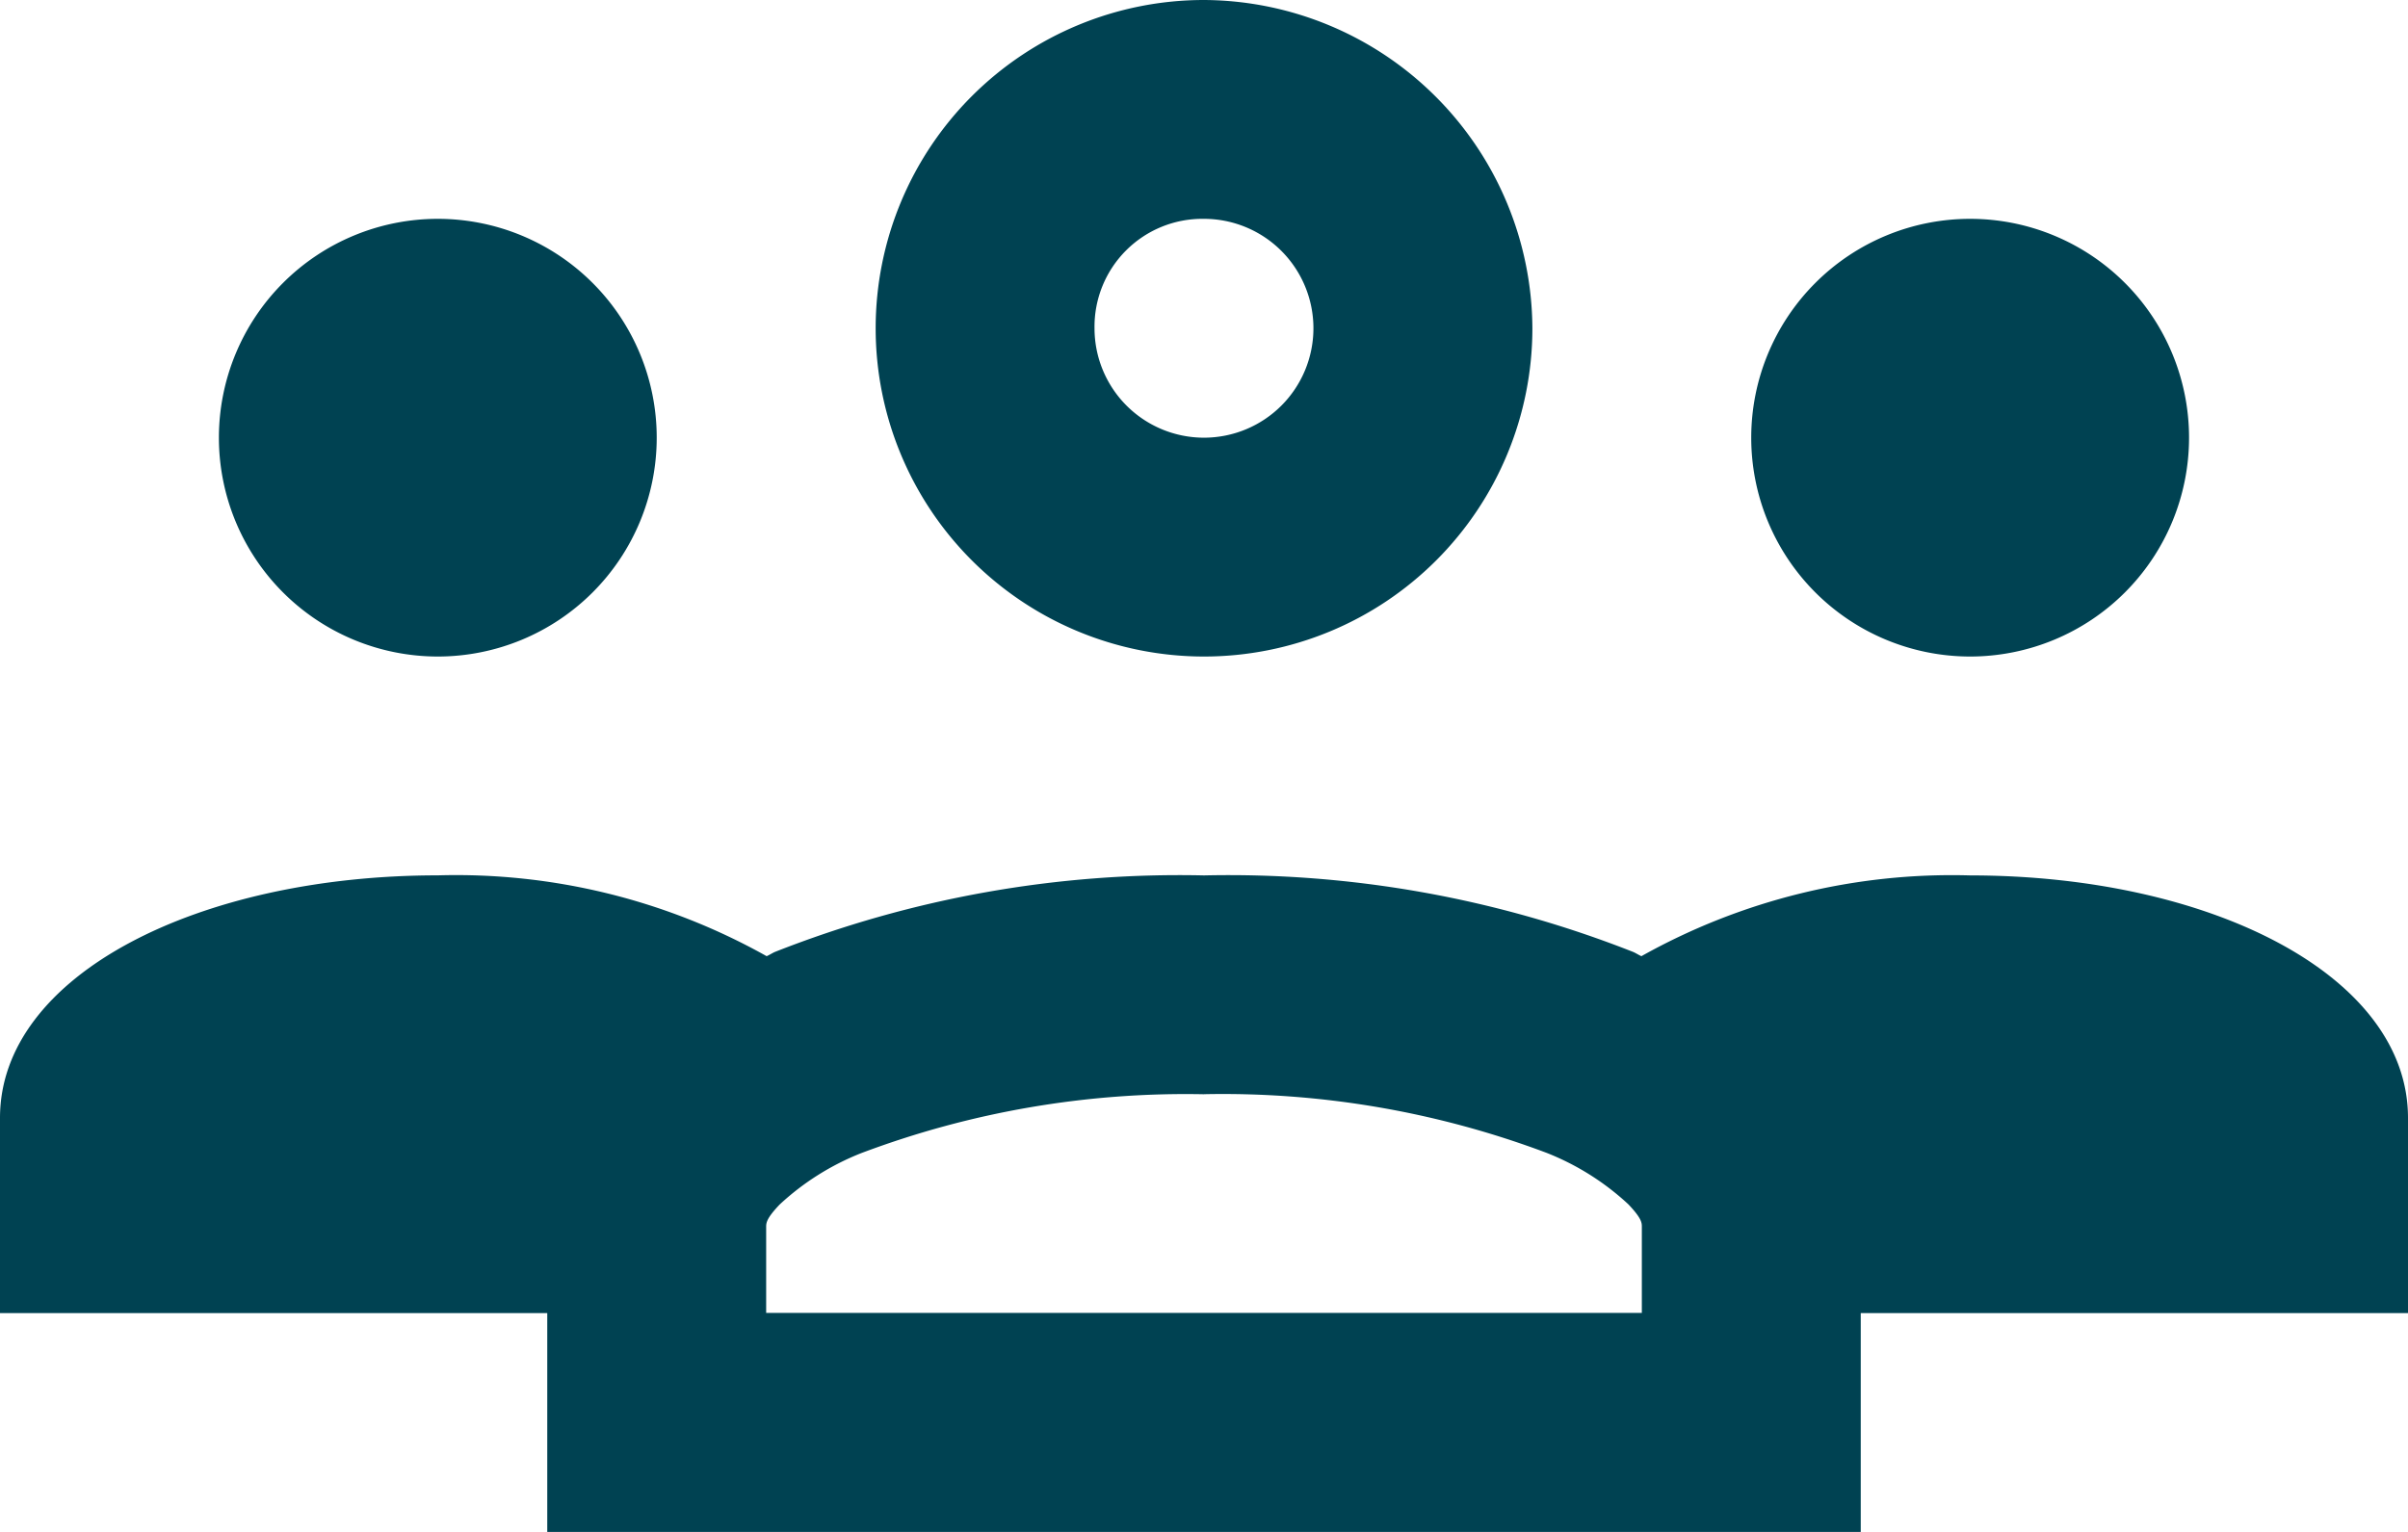 <svg xmlns="http://www.w3.org/2000/svg" width="45.189" height="28.757" viewBox="0 0 45.189 28.757">
  <path id="icons8-conférence-arrière-plan-sélectionné" d="M23.595,5a6.162,6.162,0,1,0,6.162,6.162A6.194,6.194,0,0,0,23.595,5ZM9.216,9.108a4.108,4.108,0,1,0,4.108,4.108A4.108,4.108,0,0,0,9.216,9.108Zm14.378,0a2.054,2.054,0,1,1-2.054,2.054A2.024,2.024,0,0,1,23.595,9.108Zm14.378,0a4.108,4.108,0,1,0,4.108,4.108A4.108,4.108,0,0,0,37.973,9.108ZM9.216,21.432C4.728,21.432,1,23.3,1,25.986v3.663H11.27v4.108H35.919V29.649h10.27V25.986c0-2.687-3.728-4.553-8.216-4.553a11.922,11.922,0,0,0-6.17,1.516c-.055-.024-.1-.056-.156-.08a20.692,20.692,0,0,0-8.052-1.436,20.692,20.692,0,0,0-8.052,1.436c-.055.024-.1.056-.156.08A11.922,11.922,0,0,0,9.216,21.432Zm14.378,4.108a17.259,17.259,0,0,1,6.427,1.1,4.881,4.881,0,0,1,1.537.967c.258.272.253.351.253.429v1.609H15.378V28.04c0-.078-.005-.158.253-.429a4.881,4.881,0,0,1,1.537-.967A17.259,17.259,0,0,1,23.595,25.541Z" transform="translate(-1 -5)" fill="#004252"/>
</svg>
